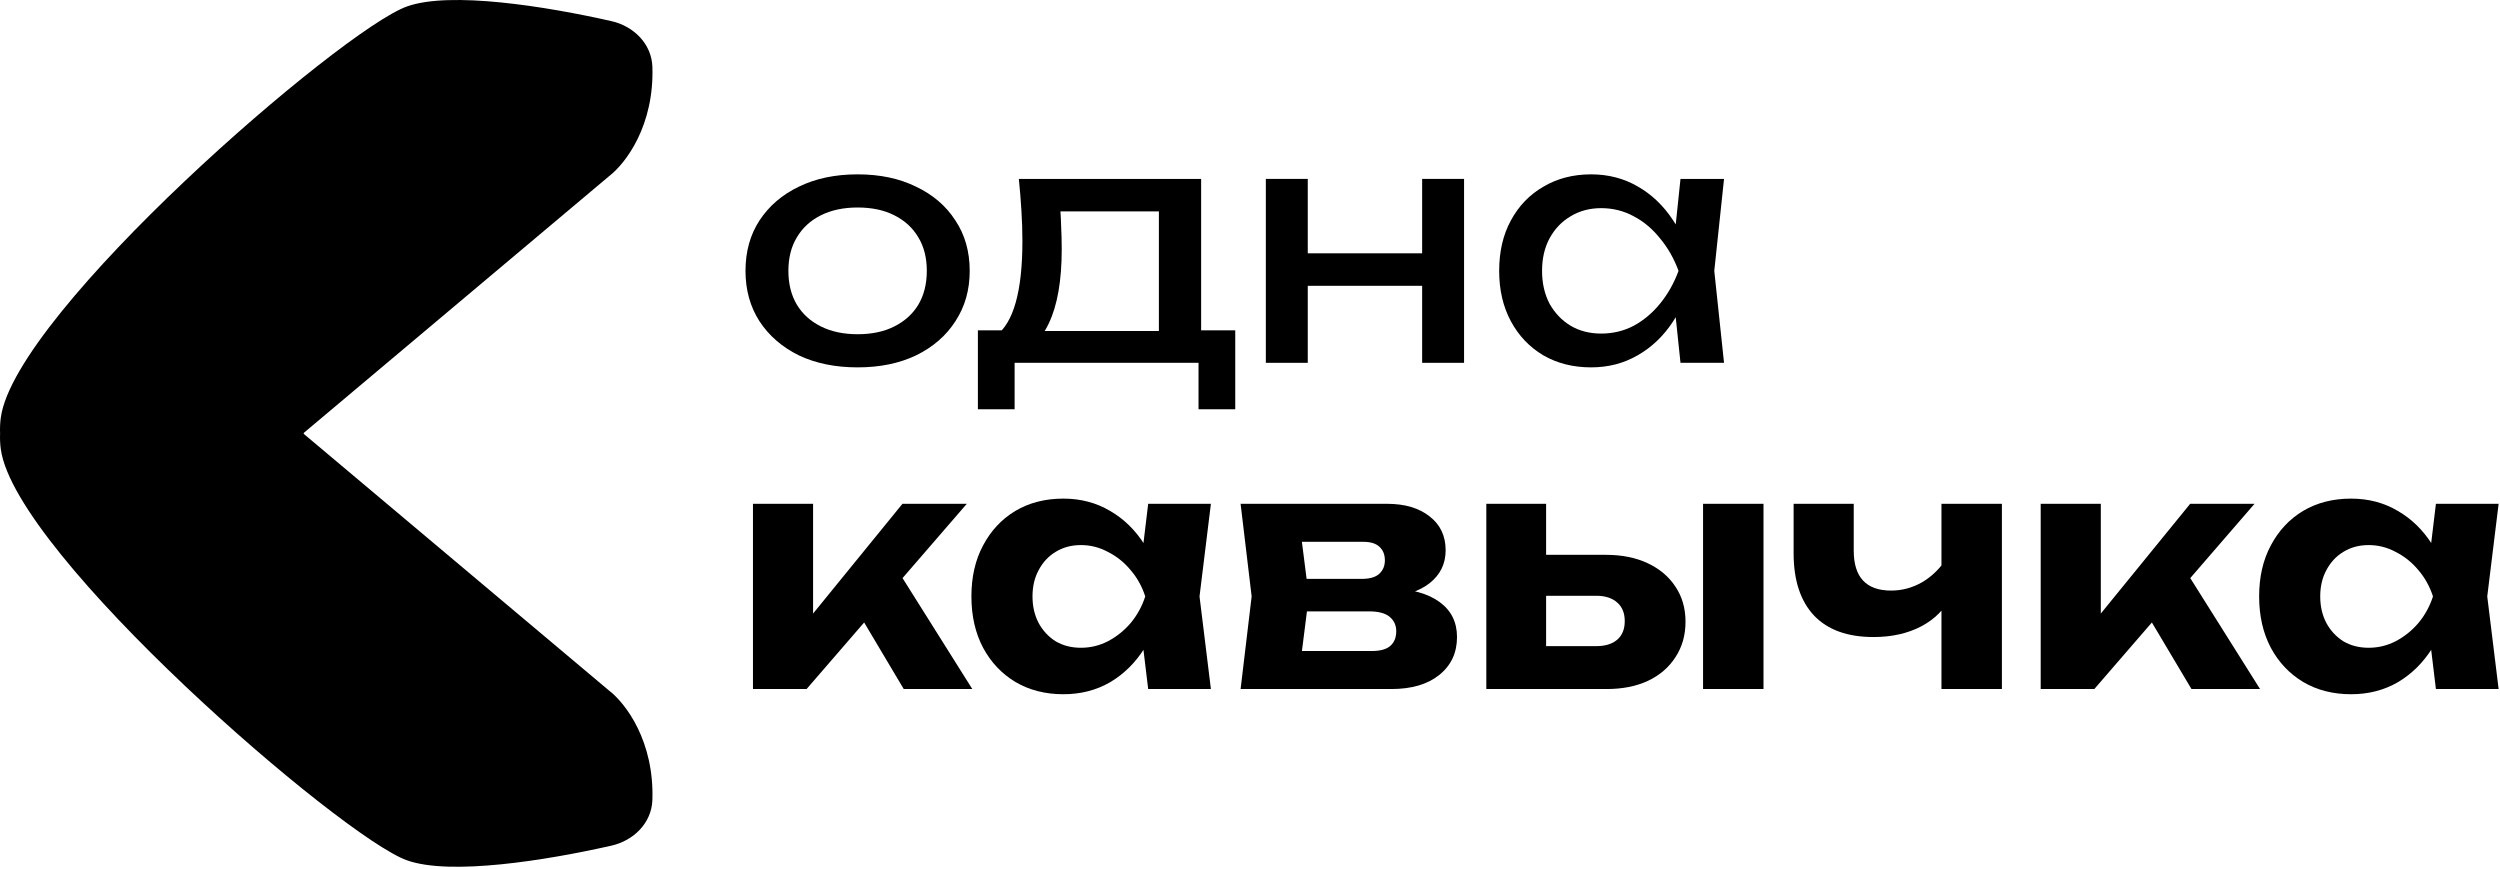 <?xml version="1.0" encoding="UTF-8"?> <svg xmlns="http://www.w3.org/2000/svg" width="889" height="309" viewBox="0 0 889 309" fill="none"><path d="M866.209 245.02L863.321 221.1L866.44 212.087L863.321 203.19L866.209 179.155H888.511L884.466 212.087L888.511 245.02H866.209ZM871.525 212.087C870.369 219.098 868.174 225.222 864.938 230.46C861.703 235.621 857.62 239.666 852.69 242.593C847.76 245.443 842.213 246.868 836.051 246.868C829.58 246.868 823.879 245.405 818.949 242.477C814.096 239.55 810.283 235.506 807.509 230.345C804.736 225.106 803.35 219.021 803.35 212.087C803.35 205.154 804.736 199.107 807.509 193.946C810.283 188.708 814.096 184.625 818.949 181.698C823.879 178.77 829.58 177.307 836.051 177.307C842.213 177.307 847.76 178.77 852.69 181.698C857.62 184.548 861.703 188.554 864.938 193.715C868.251 198.876 870.446 205 871.525 212.087ZM825.073 212.087C825.073 215.631 825.805 218.789 827.269 221.563C828.732 224.259 830.735 226.416 833.277 228.034C835.896 229.574 838.901 230.345 842.29 230.345C845.68 230.345 848.877 229.574 851.881 228.034C854.962 226.416 857.659 224.259 859.97 221.563C862.281 218.789 864.014 215.631 865.169 212.087C864.014 208.544 862.281 205.424 859.97 202.728C857.659 199.955 854.962 197.798 851.881 196.257C848.877 194.639 845.68 193.83 842.29 193.83C838.901 193.83 835.896 194.639 833.277 196.257C830.735 197.798 828.732 199.955 827.269 202.728C825.805 205.424 825.073 208.544 825.073 212.087Z" fill="black"></path><path d="M725.671 245.02V179.156H747.048V228.034L740.808 225.838L778.824 179.156H801.703L744.737 245.02H725.671ZM779.287 245.02L760.105 212.781L776.051 201.11L803.668 245.02H779.287Z" fill="black"></path><path d="M666.234 226.531C656.99 226.531 649.941 223.989 645.088 218.905C640.235 213.744 637.809 206.348 637.809 196.719V179.156H659.186V195.795C659.186 205.27 663.615 210.008 672.474 210.008C676.403 210.008 680.1 209.006 683.567 207.003C687.11 204.923 690.153 201.881 692.695 197.875L693.851 211.856C691.694 216.478 688.15 220.099 683.22 222.718C678.367 225.26 672.705 226.531 666.234 226.531ZM690.384 245.02V179.156H711.877V245.02H690.384Z" fill="black"></path><path d="M605.608 179.156H627.1V245.02H605.608V179.156ZM528.535 245.02V179.156H549.797V239.589L543.095 229.767H567.591C570.827 229.767 573.33 228.996 575.102 227.456C576.874 225.915 577.76 223.72 577.76 220.869C577.76 218.019 576.874 215.824 575.102 214.283C573.33 212.665 570.827 211.856 567.591 211.856H543.095V197.297H571.058C576.758 197.297 581.727 198.298 585.964 200.301C590.201 202.304 593.475 205.077 595.786 208.621C598.174 212.165 599.368 216.324 599.368 221.101C599.368 225.877 598.174 230.075 595.786 233.696C593.475 237.316 590.201 240.128 585.964 242.131C581.804 244.057 576.913 245.02 571.289 245.02H528.535Z" fill="black"></path><path d="M441.156 245.02L445.085 212.088L441.156 179.156H493.27C499.587 179.156 504.632 180.658 508.407 183.662C512.182 186.589 514.069 190.595 514.069 195.679C514.069 200.455 512.182 204.346 508.407 207.35C504.632 210.277 499.394 212.049 492.692 212.665L494.194 209.199C501.898 209.43 507.791 211.048 511.873 214.052C516.033 217.056 518.113 221.216 518.113 226.531C518.113 232.155 515.995 236.661 511.758 240.051C507.598 243.363 501.936 245.02 494.772 245.02H441.156ZM461.84 240.398L453.52 231.5H487.839C490.843 231.5 493.039 230.884 494.425 229.651C495.812 228.419 496.505 226.685 496.505 224.451C496.505 222.372 495.735 220.677 494.194 219.367C492.653 218.058 490.188 217.403 486.799 217.403H457.796V205.848H484.257C487.03 205.848 489.071 205.27 490.381 204.115C491.768 202.882 492.461 201.264 492.461 199.261C492.461 197.259 491.845 195.679 490.612 194.524C489.38 193.291 487.454 192.675 484.835 192.675H453.636L461.84 183.893L465.422 212.088L461.84 240.398Z" fill="black"></path><path d="M408.293 245.02L405.405 221.1L408.524 212.087L405.405 203.19L408.293 179.155H430.595L426.55 212.087L430.595 245.02H408.293ZM413.609 212.087C412.453 219.098 410.258 225.222 407.022 230.46C403.787 235.621 399.704 239.666 394.774 242.593C389.844 245.443 384.297 246.868 378.135 246.868C371.664 246.868 365.963 245.405 361.033 242.477C356.18 239.55 352.367 235.506 349.593 230.345C346.82 225.106 345.434 219.021 345.434 212.087C345.434 205.154 346.82 199.107 349.593 193.946C352.367 188.708 356.18 184.625 361.033 181.698C365.963 178.77 371.664 177.307 378.135 177.307C384.297 177.307 389.844 178.77 394.774 181.698C399.704 184.548 403.787 188.554 407.022 193.715C410.335 198.876 412.53 205 413.609 212.087ZM367.157 212.087C367.157 215.631 367.889 218.789 369.353 221.563C370.816 224.259 372.819 226.416 375.361 228.034C377.98 229.574 380.985 230.345 384.374 230.345C387.764 230.345 390.961 229.574 393.965 228.034C397.046 226.416 399.743 224.259 402.054 221.563C404.365 218.789 406.098 215.631 407.253 212.087C406.098 208.544 404.365 205.424 402.054 202.728C399.743 199.955 397.046 197.798 393.965 196.257C390.961 194.639 387.764 193.83 384.374 193.83C380.985 193.83 377.98 194.639 375.361 196.257C372.819 197.798 370.816 199.955 369.353 202.728C367.889 205.424 367.157 208.544 367.157 212.087Z" fill="black"></path><path d="M267.755 245.02V179.156H289.132V228.034L282.892 225.838L320.908 179.156H343.787L286.821 245.02H267.755ZM321.371 245.02L302.189 212.781L318.135 201.11L345.752 245.02H321.371Z" fill="black"></path><path d="M597.582 129.02L595.04 104.754L598.044 96.319L595.04 87.999L597.582 63.618H613.066L609.599 96.319L613.066 129.02H597.582ZM602.204 96.319C600.74 103.175 598.314 109.183 594.924 114.345C591.535 119.506 587.336 123.512 582.329 126.362C577.399 129.212 571.891 130.637 565.805 130.637C559.412 130.637 553.75 129.212 548.819 126.362C543.889 123.435 540.038 119.39 537.264 114.229C534.491 109.068 533.104 103.098 533.104 96.319C533.104 89.463 534.491 83.493 537.264 78.408C540.038 73.247 543.889 69.241 548.819 66.391C553.75 63.464 559.412 62 565.805 62C571.891 62 577.399 63.425 582.329 66.275C587.336 69.126 591.535 73.131 594.924 78.293C598.391 83.377 600.817 89.386 602.204 96.319ZM548.357 96.319C548.357 100.71 549.243 104.6 551.015 107.989C552.864 111.302 555.367 113.921 558.526 115.847C561.684 117.696 565.305 118.62 569.387 118.62C573.547 118.62 577.399 117.696 580.943 115.847C584.486 113.921 587.606 111.302 590.302 107.989C593.075 104.6 595.271 100.71 596.889 96.319C595.271 91.928 593.075 88.076 590.302 84.763C587.606 81.374 584.486 78.755 580.943 76.906C577.399 74.98 573.547 74.017 569.387 74.017C565.305 74.017 561.684 74.98 558.526 76.906C555.367 78.755 552.864 81.374 551.015 84.763C549.243 88.076 548.357 91.928 548.357 96.319Z" fill="black"></path><path d="M450.134 63.618H465.04V129.02H450.134V63.618ZM505.714 63.618H520.62V129.02H505.714V63.618ZM458.569 90.079H511.954V101.634H458.569V90.079Z" fill="black"></path><path d="M439.255 117.464V145.543H426.197V129.02H360.796V145.543H347.738V117.464H364.609L368.769 117.696H416.491L420.189 117.464H439.255ZM362.298 63.618H427.122V124.629H412.1V68.24L419.033 75.173H370.155L376.626 70.088C377.011 73.478 377.242 76.752 377.319 79.91C377.473 82.992 377.55 85.88 377.55 88.577C377.55 99.824 376.01 108.644 372.928 115.038C369.924 121.432 365.687 124.629 360.218 124.629L354.094 119.429C360.41 114.807 363.569 103.56 363.569 85.688C363.569 82.221 363.453 78.639 363.222 74.942C362.991 71.167 362.683 67.392 362.298 63.618Z" fill="black"></path><path d="M304.963 130.637C297.028 130.637 290.057 129.212 284.048 126.362C278.116 123.435 273.456 119.39 270.066 114.229C266.754 109.068 265.098 103.098 265.098 96.319C265.098 89.463 266.754 83.493 270.066 78.408C273.456 73.247 278.116 69.241 284.048 66.391C290.057 63.464 297.028 62 304.963 62C312.897 62 319.83 63.464 325.762 66.391C331.771 69.241 336.431 73.247 339.744 78.408C343.133 83.493 344.828 89.463 344.828 96.319C344.828 103.098 343.133 109.068 339.744 114.229C336.431 119.39 331.771 123.435 325.762 126.362C319.83 129.212 312.897 130.637 304.963 130.637ZM304.963 118.851C310.047 118.851 314.399 117.927 318.02 116.078C321.718 114.229 324.568 111.648 326.571 108.336C328.574 104.946 329.575 100.941 329.575 96.319C329.575 91.697 328.574 87.729 326.571 84.417C324.568 81.027 321.718 78.408 318.02 76.559C314.399 74.711 310.047 73.786 304.963 73.786C299.956 73.786 295.603 74.711 291.905 76.559C288.208 78.408 285.358 81.027 283.355 84.417C281.352 87.729 280.35 91.697 280.35 96.319C280.35 100.941 281.352 104.946 283.355 108.336C285.358 111.648 288.208 114.229 291.905 116.078C295.603 117.927 299.956 118.851 304.963 118.851Z" fill="black"></path><path fill-rule="evenodd" clip-rule="evenodd" d="M217.429 7.514C194.327 2.287 160.137 -3.228 144.702 2.301C121.359 10.662 5.519 110.825 0.293 148.451C0.033 150.324 -0.05 152.213 0.028 154.113C-0.05 156.012 0.033 157.901 0.293 159.774C5.519 197.4 121.359 297.563 144.702 305.924C160.137 311.453 194.327 305.938 217.429 300.711C225.352 298.918 231.717 292.617 231.988 284.498C232.682 263.65 222.59 250.141 216.471 245.478L108.121 154.374L107.944 154.113L108.121 153.851L216.471 62.747C222.59 58.084 232.682 44.575 231.988 23.727C231.717 15.608 225.352 9.307 217.429 7.514Z" fill="black"></path></svg> 